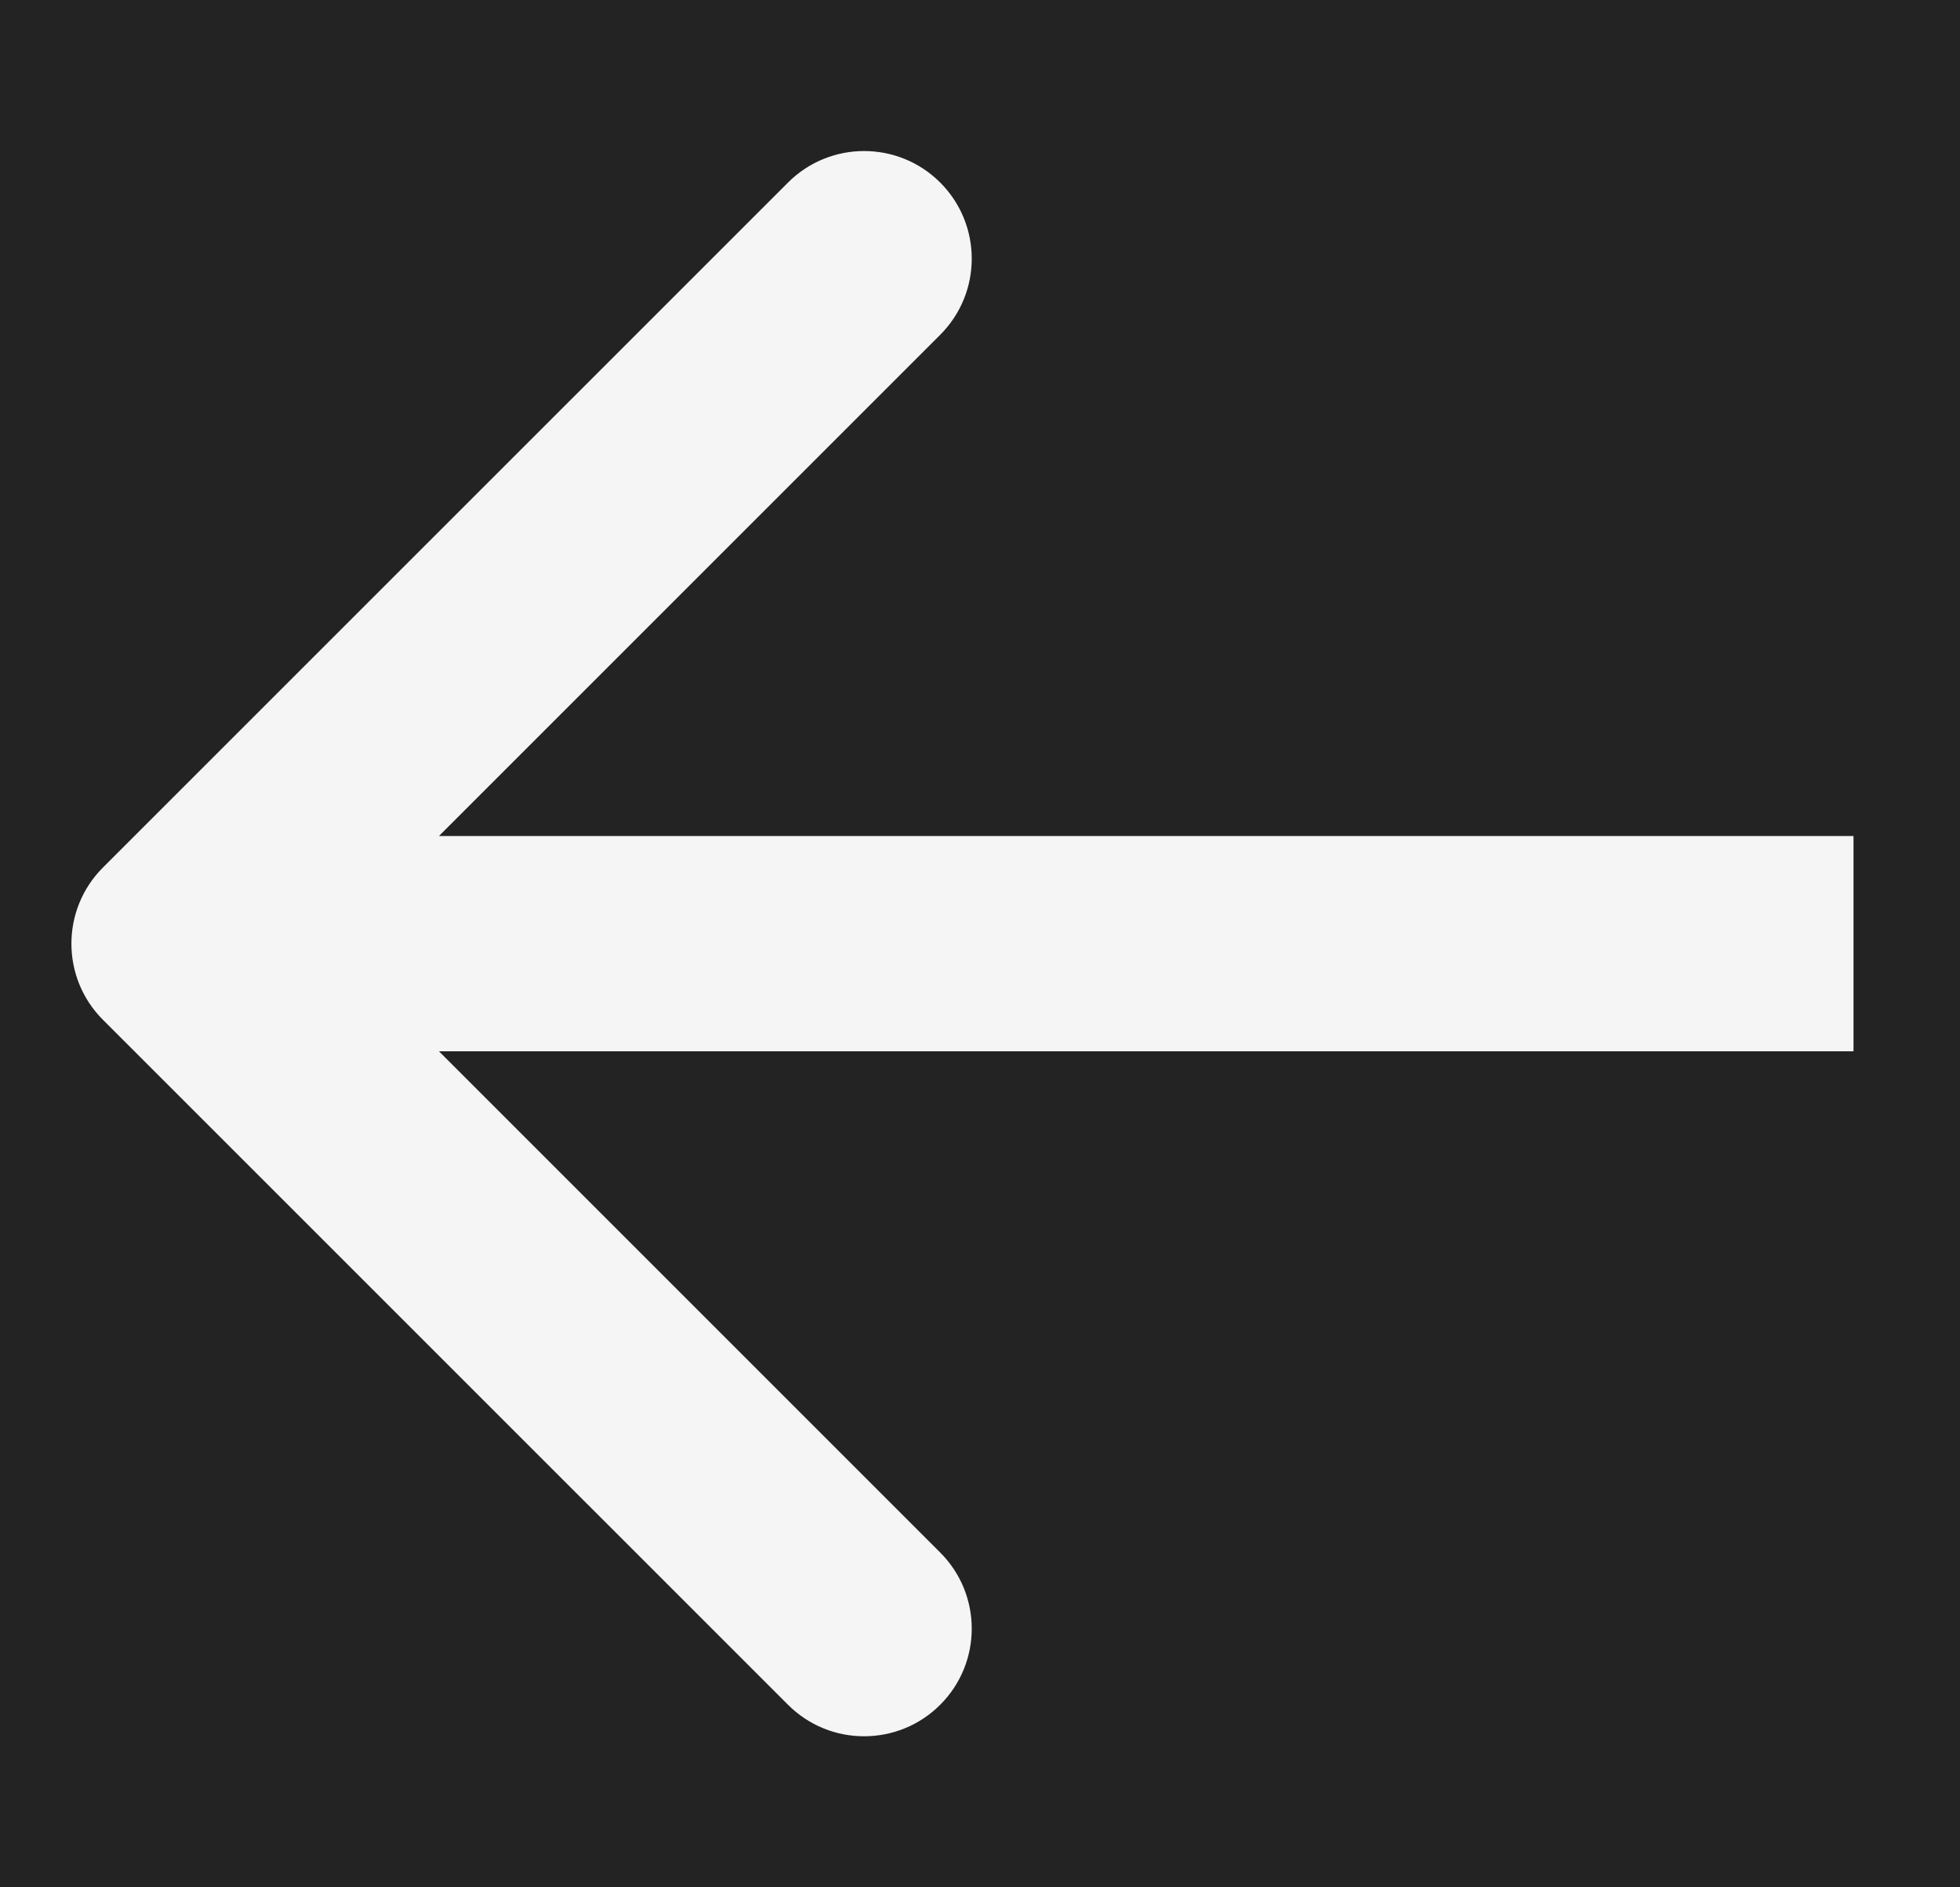 <svg width="27" height="26" viewBox="0 0 27 26" fill="none" xmlns="http://www.w3.org/2000/svg">
<rect width="27" height="26" fill="#585858"/>
<g id="Desktop-pers-technology-pro">
<path d="M-2107 -190C-2107 -191.105 -2106.1 -192 -2105 -192H7069C7070.1 -192 7071 -191.105 7071 -190V8385C7071 8386.1 7070.1 8387 7069 8387H-2105C-2106.1 8387 -2107 8386.1 -2107 8385V-190Z" fill="#232323"/>
<path d="M-2105 -191H7069V-193H-2105V-191ZM7070 -190V8385H7072V-190H7070ZM7069 8386H-2105V8388H7069V8386ZM-2106 8385V-190H-2108V8385H-2106ZM-2105 8386C-2105.55 8386 -2106 8385.55 -2106 8385H-2108C-2108 8386.66 -2106.66 8388 -2105 8388V8386ZM7070 8385C7070 8385.55 7069.55 8386 7069 8386V8388C7070.66 8388 7072 8386.66 7072 8385H7070ZM7069 -191C7069.55 -191 7070 -190.552 7070 -190H7072C7072 -191.657 7070.66 -193 7069 -193V-191ZM-2105 -193C-2106.66 -193 -2108 -191.657 -2108 -190H-2106C-2106 -190.552 -2105.55 -191 -2105 -191V-193Z" fill="white" fill-opacity="0.1"/>
<g id="Slider">
<rect x="-48.5" y="-31.5" width="377" height="230" rx="4.5" stroke="#9747FF" stroke-dasharray="10 5"/>
<g id="Type=Default">
<rect x="-14.259" y="-11.259" width="308.517" height="48.517" rx="24.259" stroke="#F5F5F5" stroke-width="1.483"/>
<g id="Left">
<path id="Left_2" d="M1.418 11.951C0.839 12.531 0.839 13.469 1.418 14.049L10.855 23.485C11.434 24.064 12.373 24.064 12.952 23.485C13.531 22.906 13.531 21.967 12.952 21.388L4.564 13L12.952 4.612C13.531 4.033 13.531 3.094 12.952 2.515C12.373 1.936 11.434 1.936 10.855 2.515L1.418 11.951ZM25.533 11.517L2.467 11.517L2.467 14.483L25.533 14.483L25.533 11.517Z" fill="#F5F5F5"/>
</g>
</g>
</g>
</g>
</svg>
